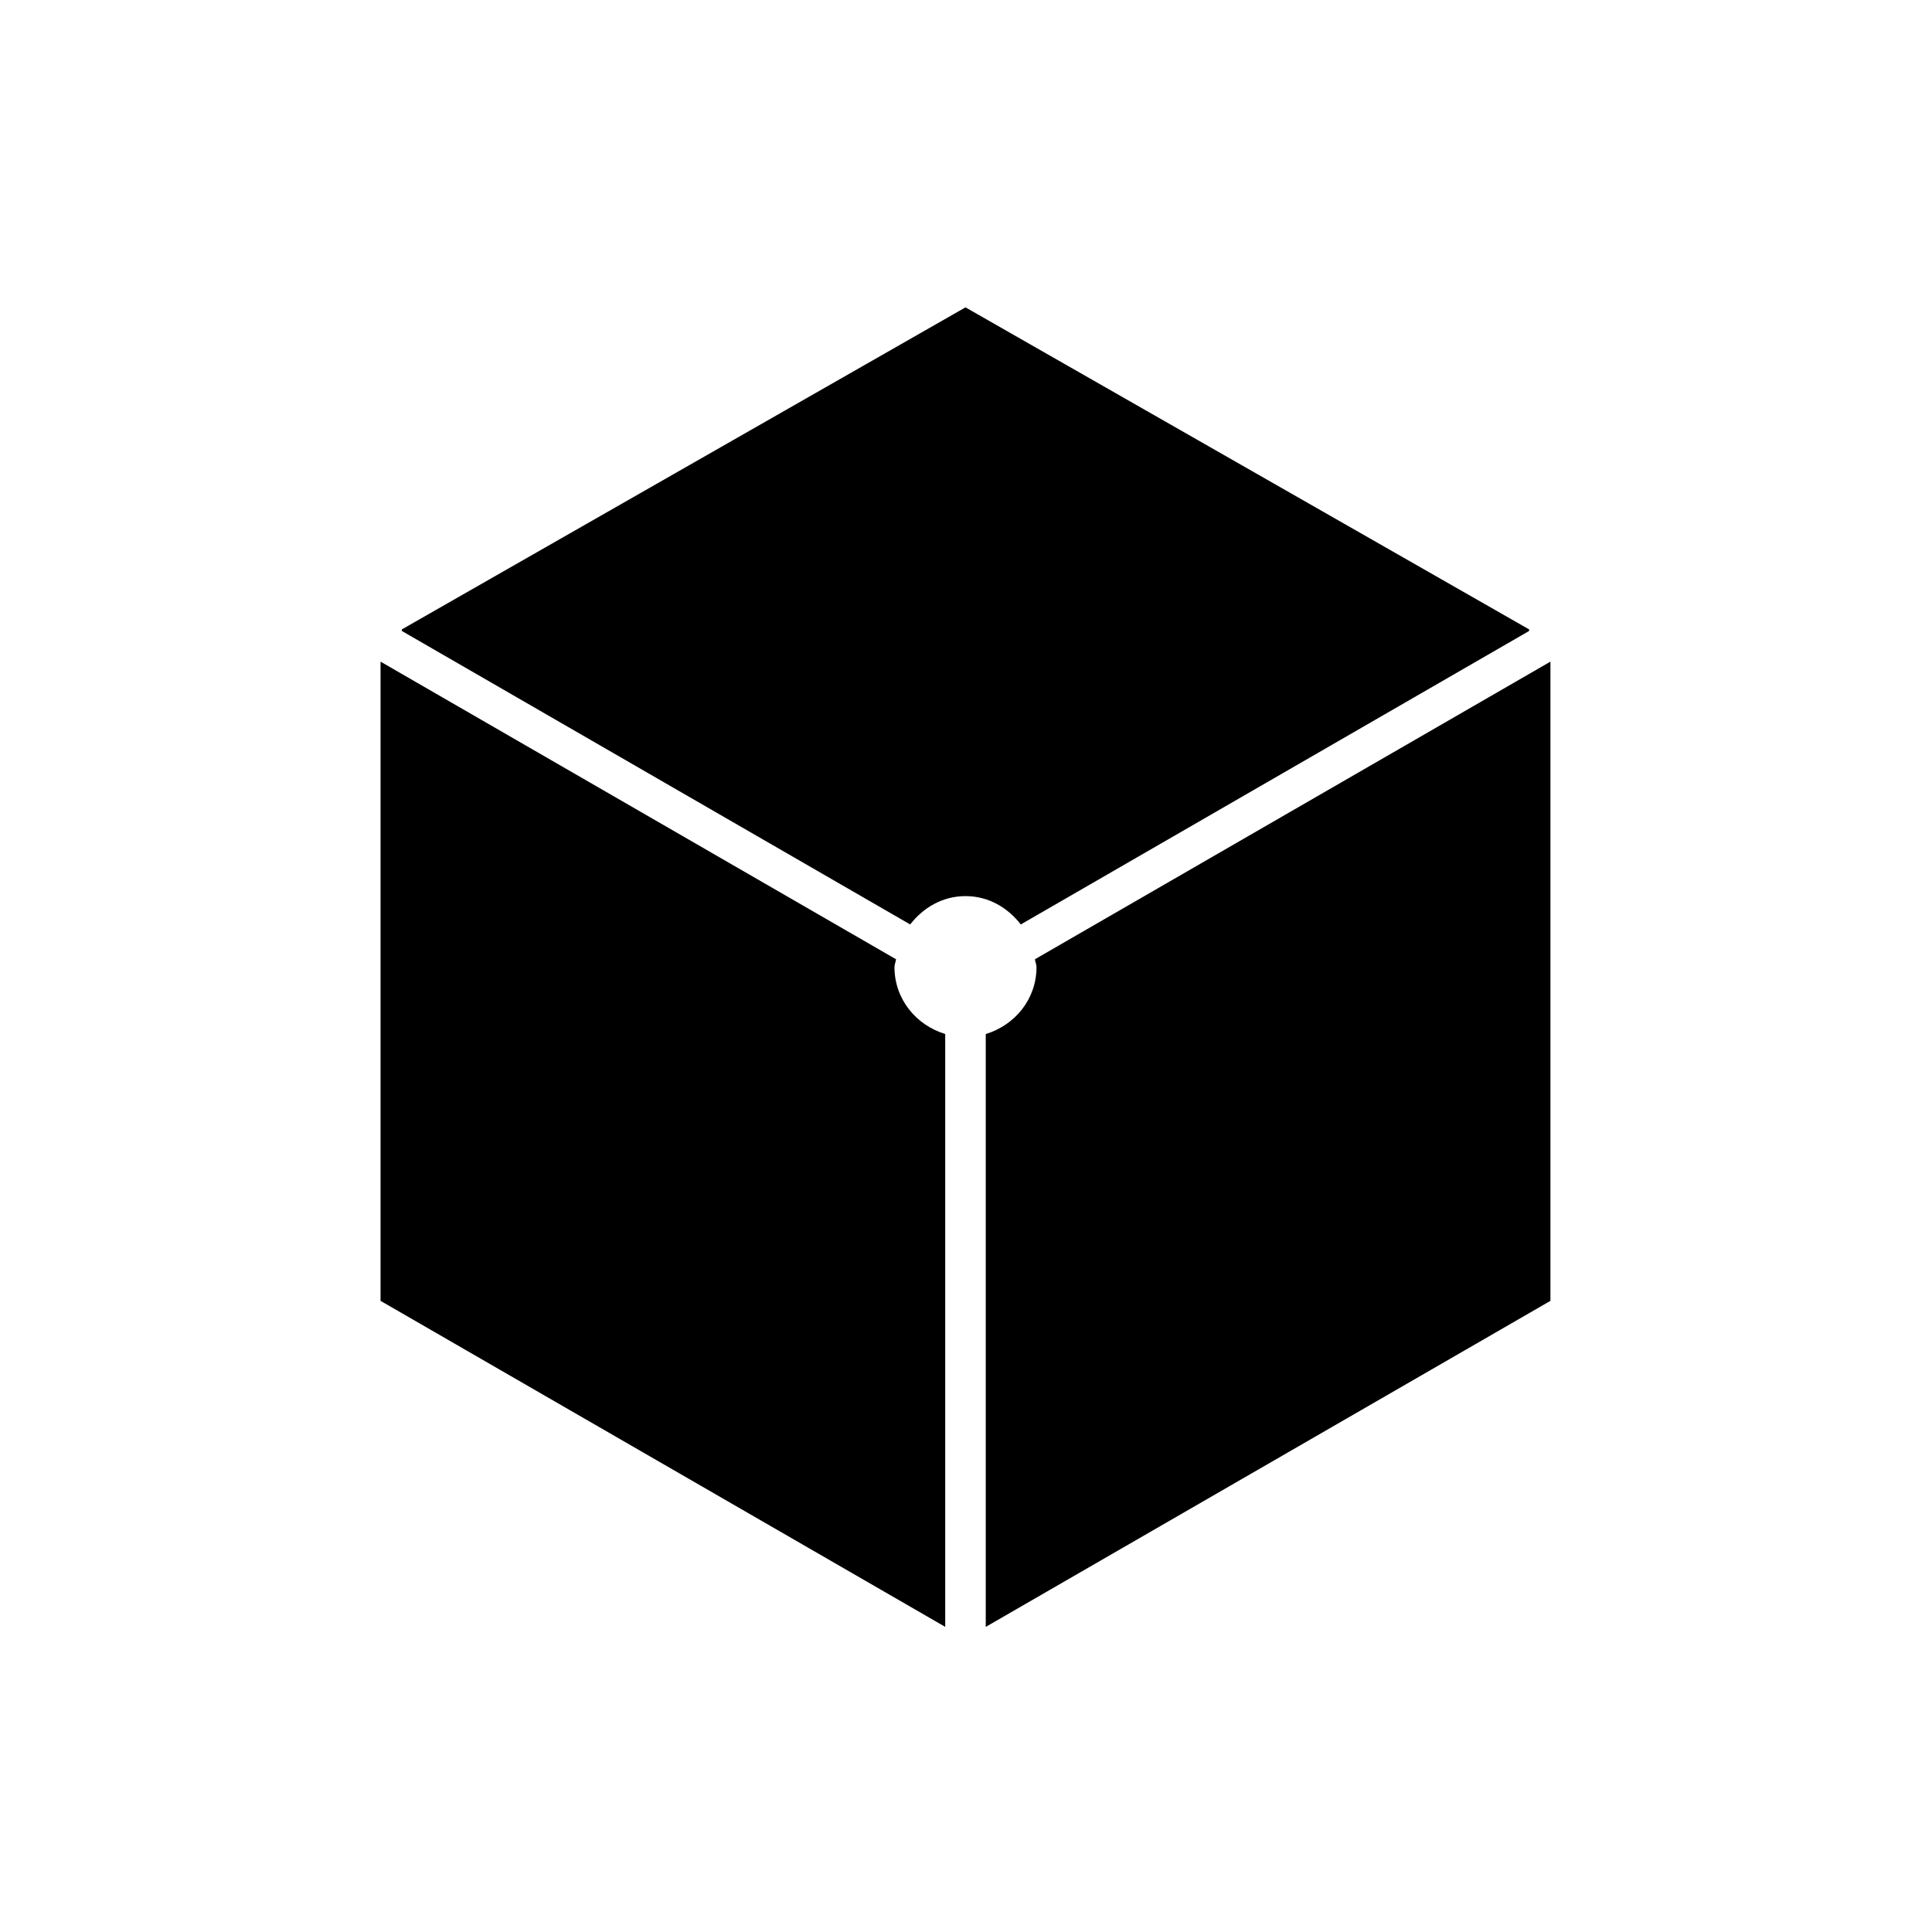 <svg width="1.5em" height="1.5em" viewBox="0 0 612 792" data-id="fdc3" data-name="AdaptableIcon" aria-hidden="true" style="vertical-align:middle;fill:currentColor" class="ab-Icon ab-Icon--fdc3"><path d="M545.58,533.27V271.23L334.25,393.24c0.13,1.11,0.65,2.07,0.65,3.22c0,13.13-8.85,23.8-20.8,27.43v243.03   L545.58,533.27L545.58,533.27z"></path><path d="M328.46,378.97l208.38-120.31v-0.65L305.79,126L74.74,258.01v0.65l208.38,120.31   c5.32-6.89,13.29-11.62,22.67-11.62C315.17,367.34,323.14,372.08,328.46,378.97L328.46,378.97z"></path><path d="M277.33,393.24L66,271.23v262.04l231.48,133.64V423.88c-11.94-3.63-20.8-14.3-20.8-27.43   C276.68,395.31,277.2,394.35,277.33,393.24L277.33,393.24z"></path></svg>